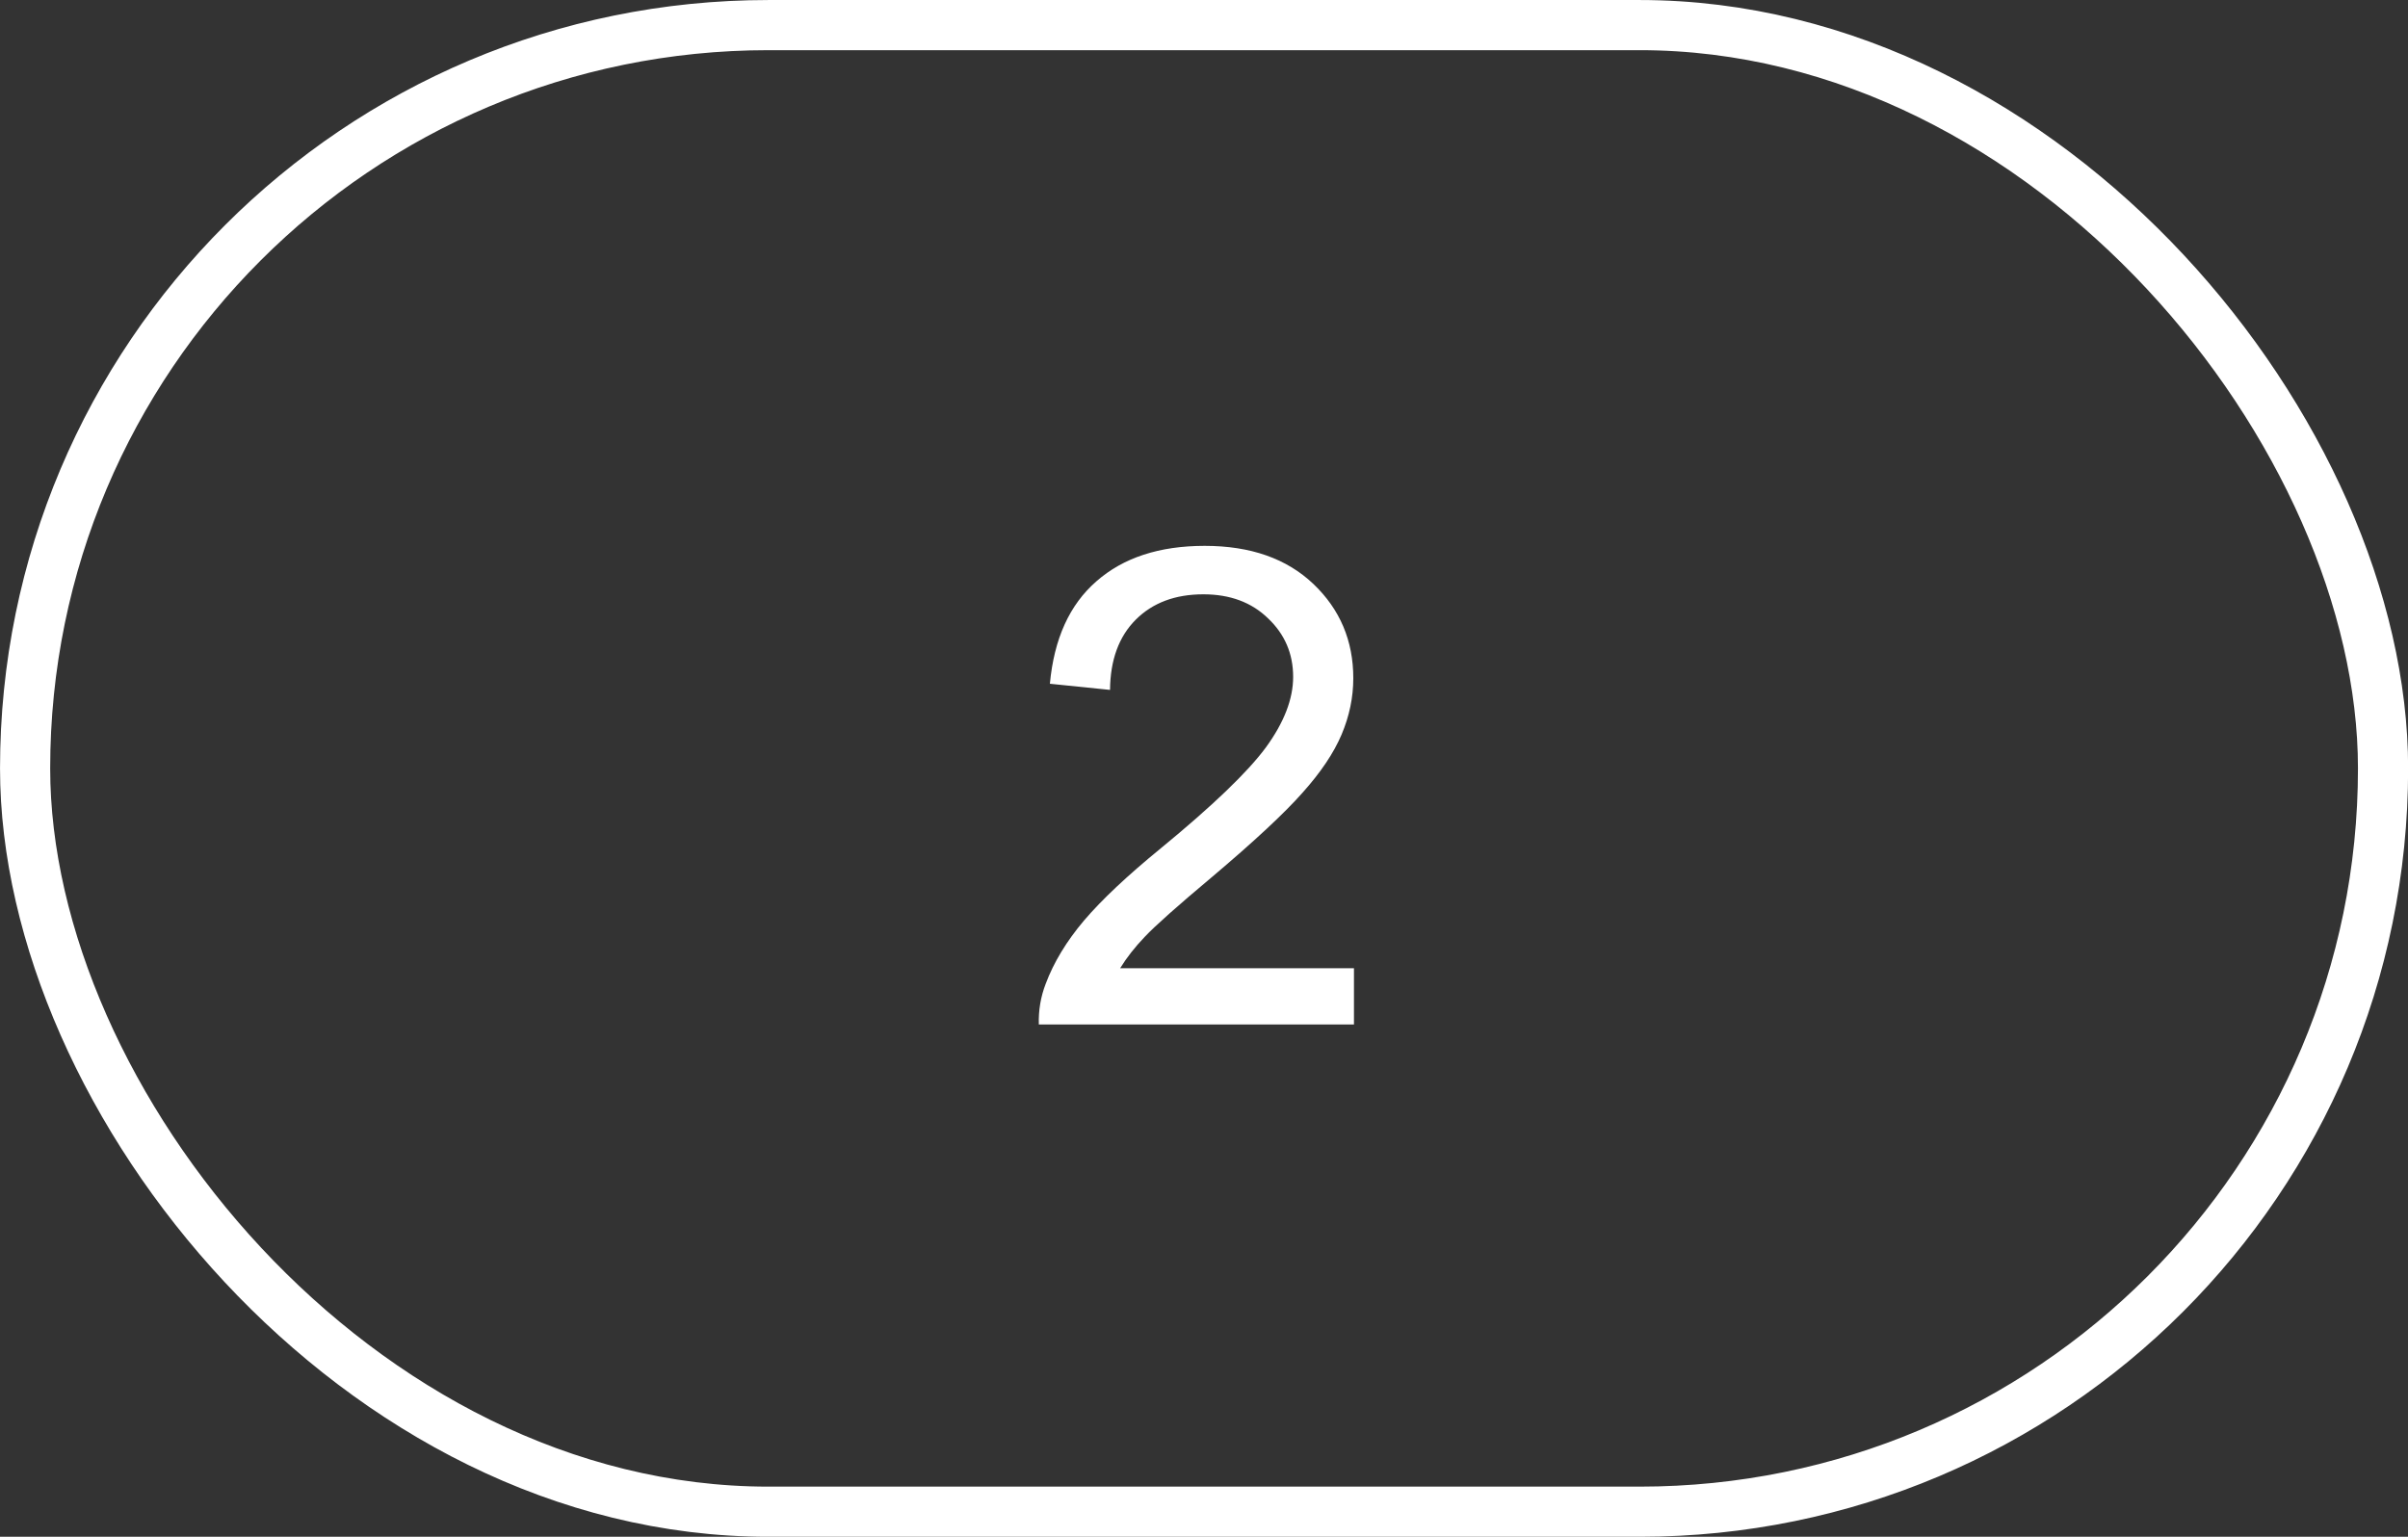 <svg width="47" height="30" viewBox="0 0 47 30" fill="none" xmlns="http://www.w3.org/2000/svg">
<rect x="0" y="0" width="47" height="30" fill="#333333" stroke="none"/>
<rect x="0.49" y="0.49" width="46.023" height="29.021" rx="14.51" stroke="white" stroke-width="0.979"/>
<path d="M26.427 18.902V20H20.276C20.268 19.725 20.312 19.46 20.41 19.206C20.566 18.788 20.816 18.375 21.159 17.969C21.506 17.562 22.005 17.093 22.657 16.56C23.668 15.73 24.351 15.074 24.707 14.592C25.062 14.105 25.24 13.646 25.24 13.214C25.24 12.762 25.077 12.381 24.751 12.072C24.43 11.759 24.009 11.602 23.488 11.602C22.938 11.602 22.498 11.767 22.168 12.097C21.838 12.427 21.671 12.884 21.666 13.468L20.492 13.348C20.573 12.472 20.875 11.805 21.4 11.348C21.924 10.887 22.629 10.656 23.514 10.656C24.407 10.656 25.113 10.904 25.634 11.399C26.154 11.894 26.414 12.508 26.414 13.24C26.414 13.612 26.338 13.978 26.186 14.338C26.034 14.698 25.78 15.076 25.424 15.474C25.073 15.872 24.487 16.418 23.666 17.112C22.98 17.687 22.54 18.079 22.346 18.286C22.151 18.489 21.99 18.695 21.863 18.902H26.427Z" fill="white"/>
</svg>
